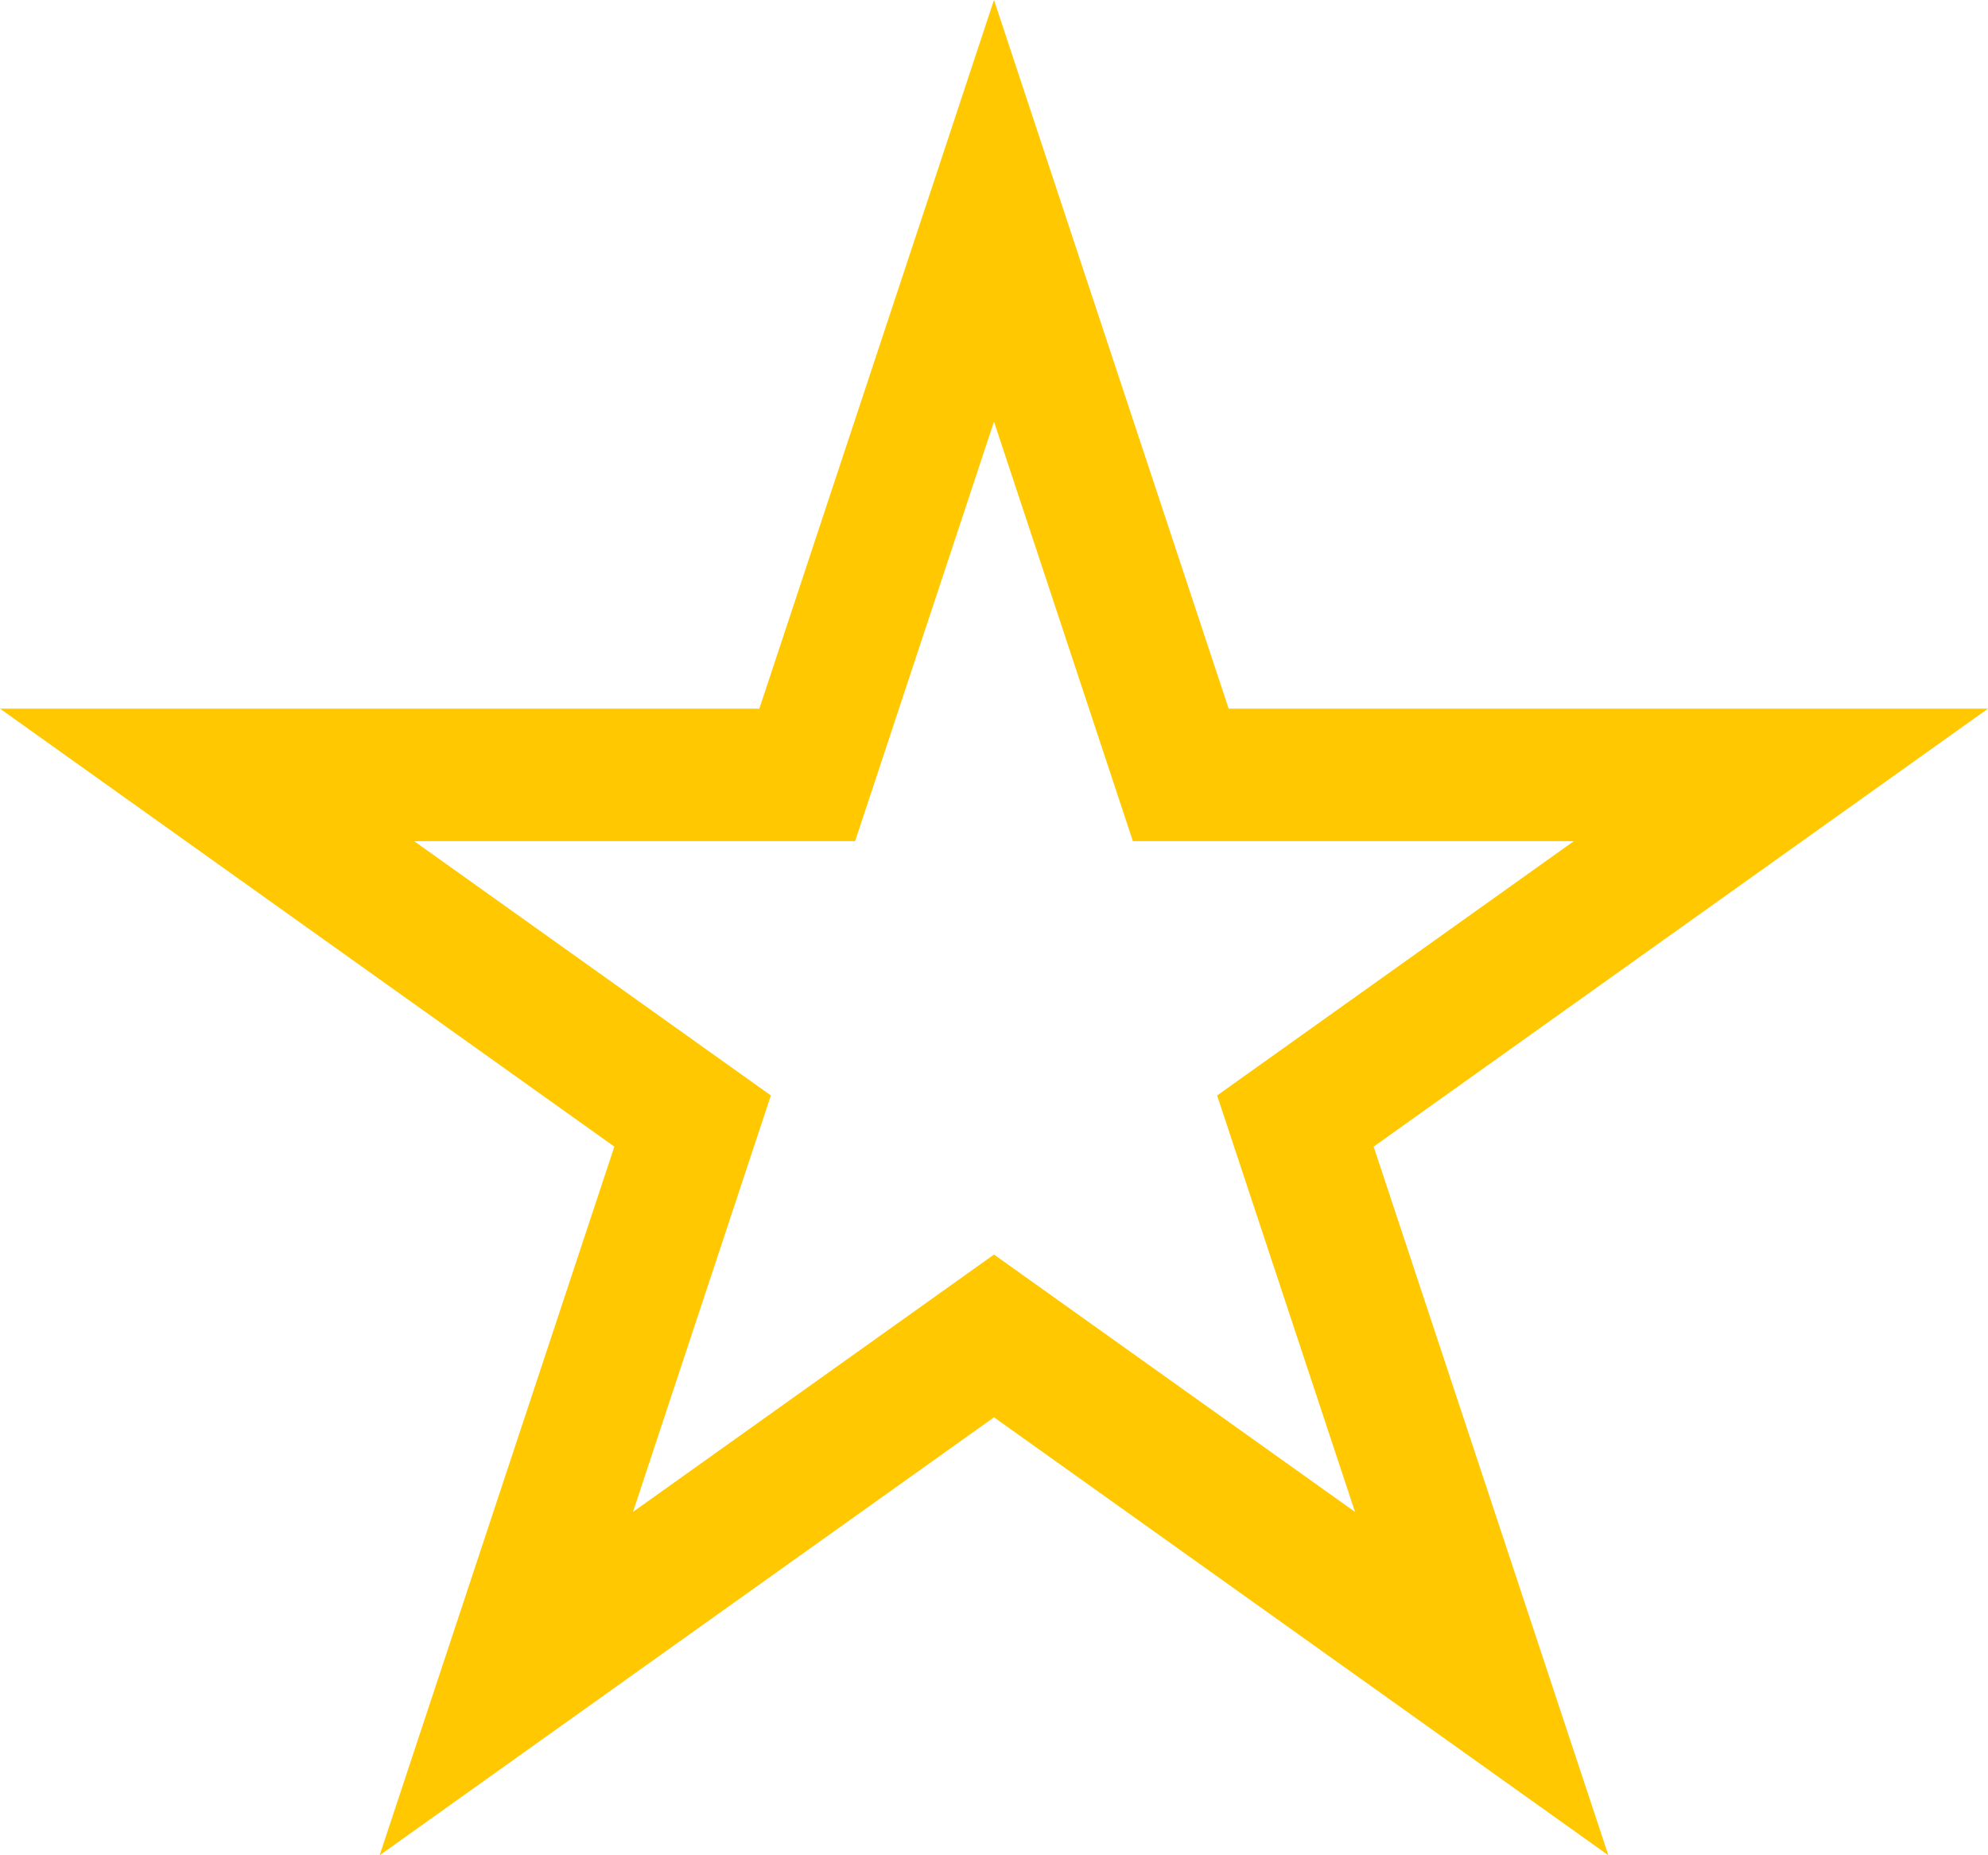 <svg xmlns="http://www.w3.org/2000/svg" width="30" height="28" viewBox="0 0 30 28">
  <g id="star" fill="none">
    <path d="M15,0l3.541,10.7H30L20.729,17.3,24.271,28,15,21.39,5.729,28,9.271,17.3,0,10.7H11.459Z" stroke="none"/>
    <path d="M 15 6.363 L 12.904 12.695 L 6.25 12.695 L 11.633 16.533 L 9.552 22.818 L 15 18.934 L 20.448 22.818 L 18.367 16.533 L 23.75 12.695 L 17.096 12.695 L 15 6.363 M 15 0 L 18.541 10.695 L 30 10.695 L 20.729 17.305 L 24.271 28 L 15 21.39 L 5.729 28 L 9.271 17.305 L 0 10.695 L 11.459 10.695 L 15 0 Z" stroke="none" fill="#ffc800e0"/>
  </g>
</svg>

